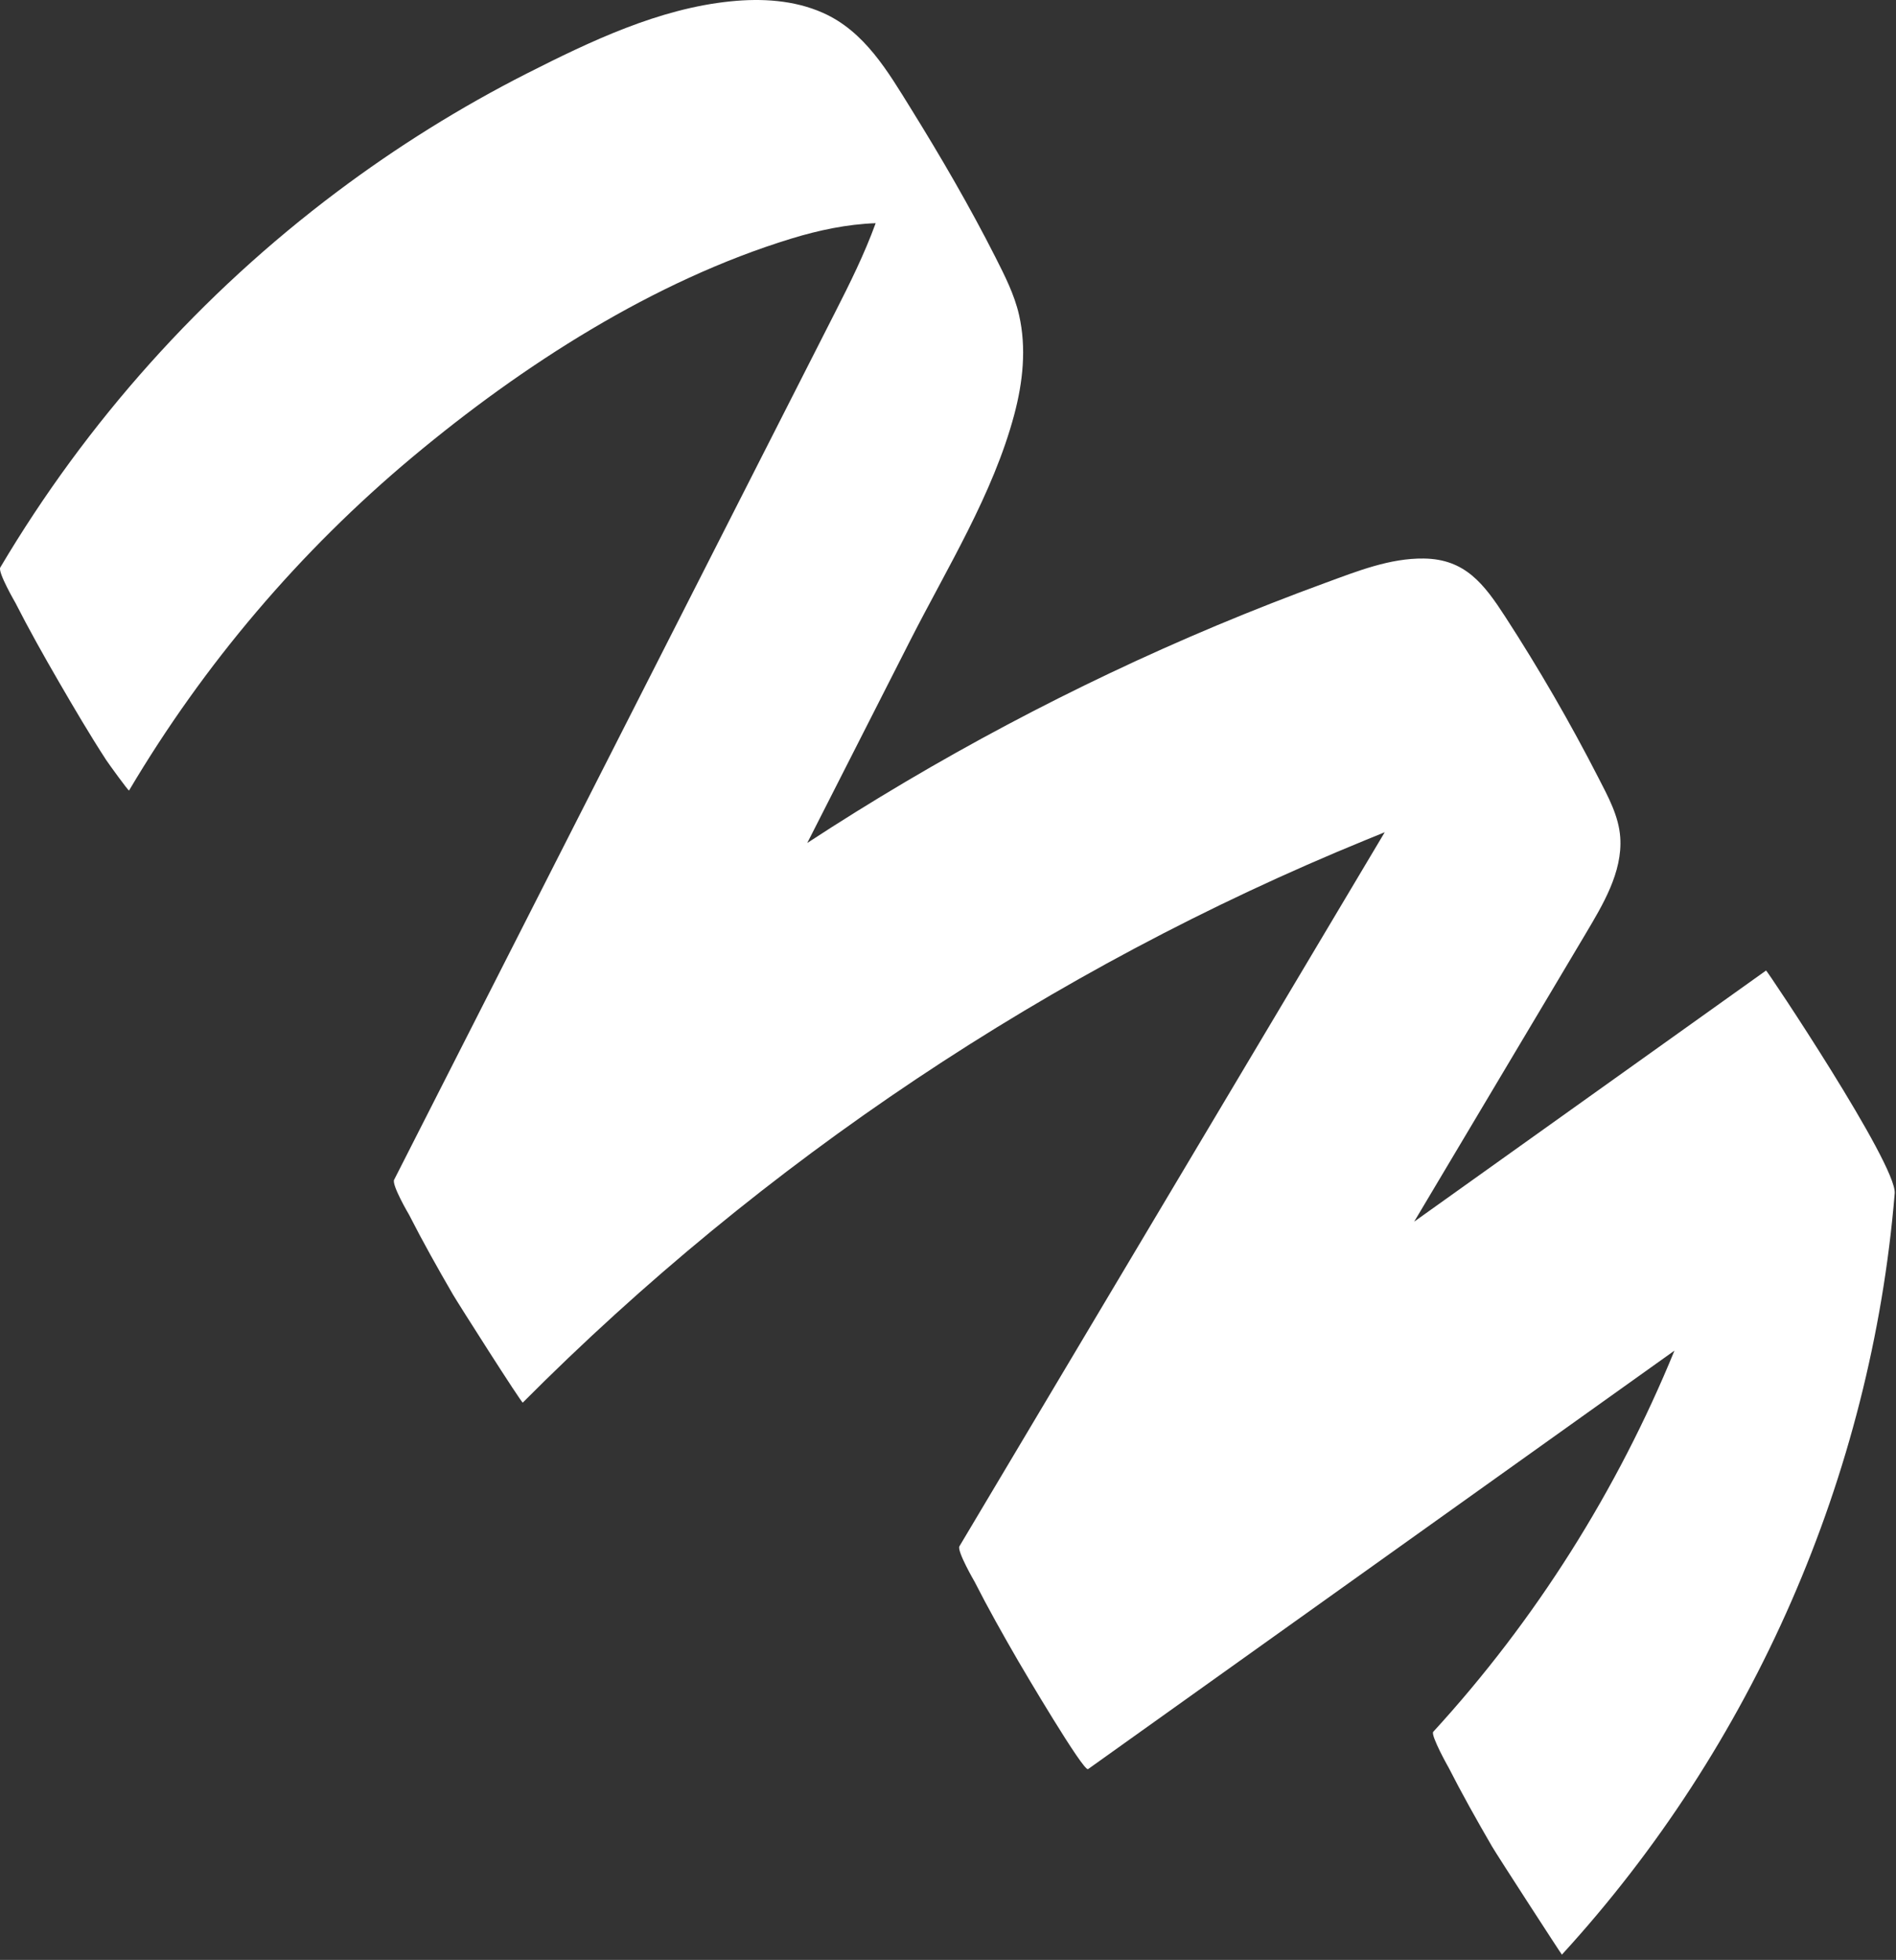<?xml version="1.0" encoding="UTF-8"?> <svg xmlns="http://www.w3.org/2000/svg" width="298" height="308" viewBox="0 0 298 308" fill="none"><rect x="0" y="0" width="298" height="308" fill="#333333" stroke="none"/><path d="M277.579 152.516C259.141 165.672 240.705 178.828 222.267 191.984C227.529 183.15 232.791 174.317 238.053 165.483C241.777 159.231 245.51 152.988 249.225 146.727C251.904 142.211 255.03 137.071 254.66 131.611C254.432 128.224 252.739 125.174 251.214 122.2C246.782 113.555 241.87 105.07 236.587 96.923C233.242 91.766 230.276 87.849 223.78 87.773C218.438 87.705 213.307 89.77 208.378 91.573C202.598 93.688 196.877 95.929 191.198 98.305C168.778 107.704 147.223 119.164 126.88 132.473C132.274 121.864 137.668 111.256 143.062 100.648C148.884 89.206 156.071 77.671 159.408 65.176C160.773 60.061 161.354 54.694 160.166 49.487C159.441 46.302 157.925 43.328 156.459 40.429C152.415 32.458 147.898 24.689 143.188 17.098C139.548 11.234 135.908 4.931 129.336 2.016C124.803 0.002 119.706 -0.284 114.827 0.213C103.545 1.351 92.819 6.473 82.826 11.537C72.353 16.854 62.351 23.097 52.957 30.149C31.649 46.141 13.626 66.262 0.044 89.18C-0.386 89.905 2.462 94.808 2.386 94.665C4.543 98.903 6.894 103.082 9.278 107.194C11.671 111.314 14.089 115.434 16.684 119.428C17.021 119.95 20.206 124.348 20.282 124.23C32.044 104.371 47.135 86.609 64.854 71.805C82.101 57.397 102.736 44.118 124.373 37.495C128.649 36.185 133.134 35.233 137.63 35.074C135.865 39.934 133.552 44.575 131.206 49.182C123.471 64.399 115.728 79.616 107.993 94.841C92.65 125.014 77.315 155.186 61.972 185.35C61.963 185.359 61.955 185.367 61.946 185.375C61.948 185.379 61.951 185.383 61.953 185.387C61.951 185.392 61.948 185.396 61.946 185.4C61.533 186.209 64.305 190.927 64.288 190.885C66.445 195.123 68.796 199.302 71.18 203.414C71.93 204.712 82.016 220.577 82.167 220.417C119.914 182.501 165.16 152.228 214.695 131.989C215.676 131.588 216.659 131.187 217.643 130.786C210.4 142.942 203.157 155.104 195.914 167.259C180.88 192.493 165.846 217.726 150.812 242.968C150.806 242.972 150.8 242.976 150.795 242.981C150.797 242.984 150.798 242.987 150.8 242.99C150.798 242.993 150.797 242.996 150.795 242.998C150.365 243.723 153.213 248.635 153.137 248.483C155.294 252.721 157.645 256.9 160.029 261.012C160.771 262.293 170.325 278.512 171.016 278.015C201.739 256.093 232.46 234.172 263.18 212.25C254.196 234.189 241.39 254.553 225.269 272.151C224.797 272.665 227.822 278.049 227.611 277.636C229.768 281.874 232.119 286.053 234.503 290.165C235.27 291.488 245.456 307.21 245.49 307.168C275.559 274.344 294.112 231.915 297.796 187.548L297.797 187.547L297.796 187.546C297.796 187.544 297.796 187.541 297.797 187.539C298.171 183.034 277.689 152.44 277.579 152.516Z" fill="white"></path></svg> 